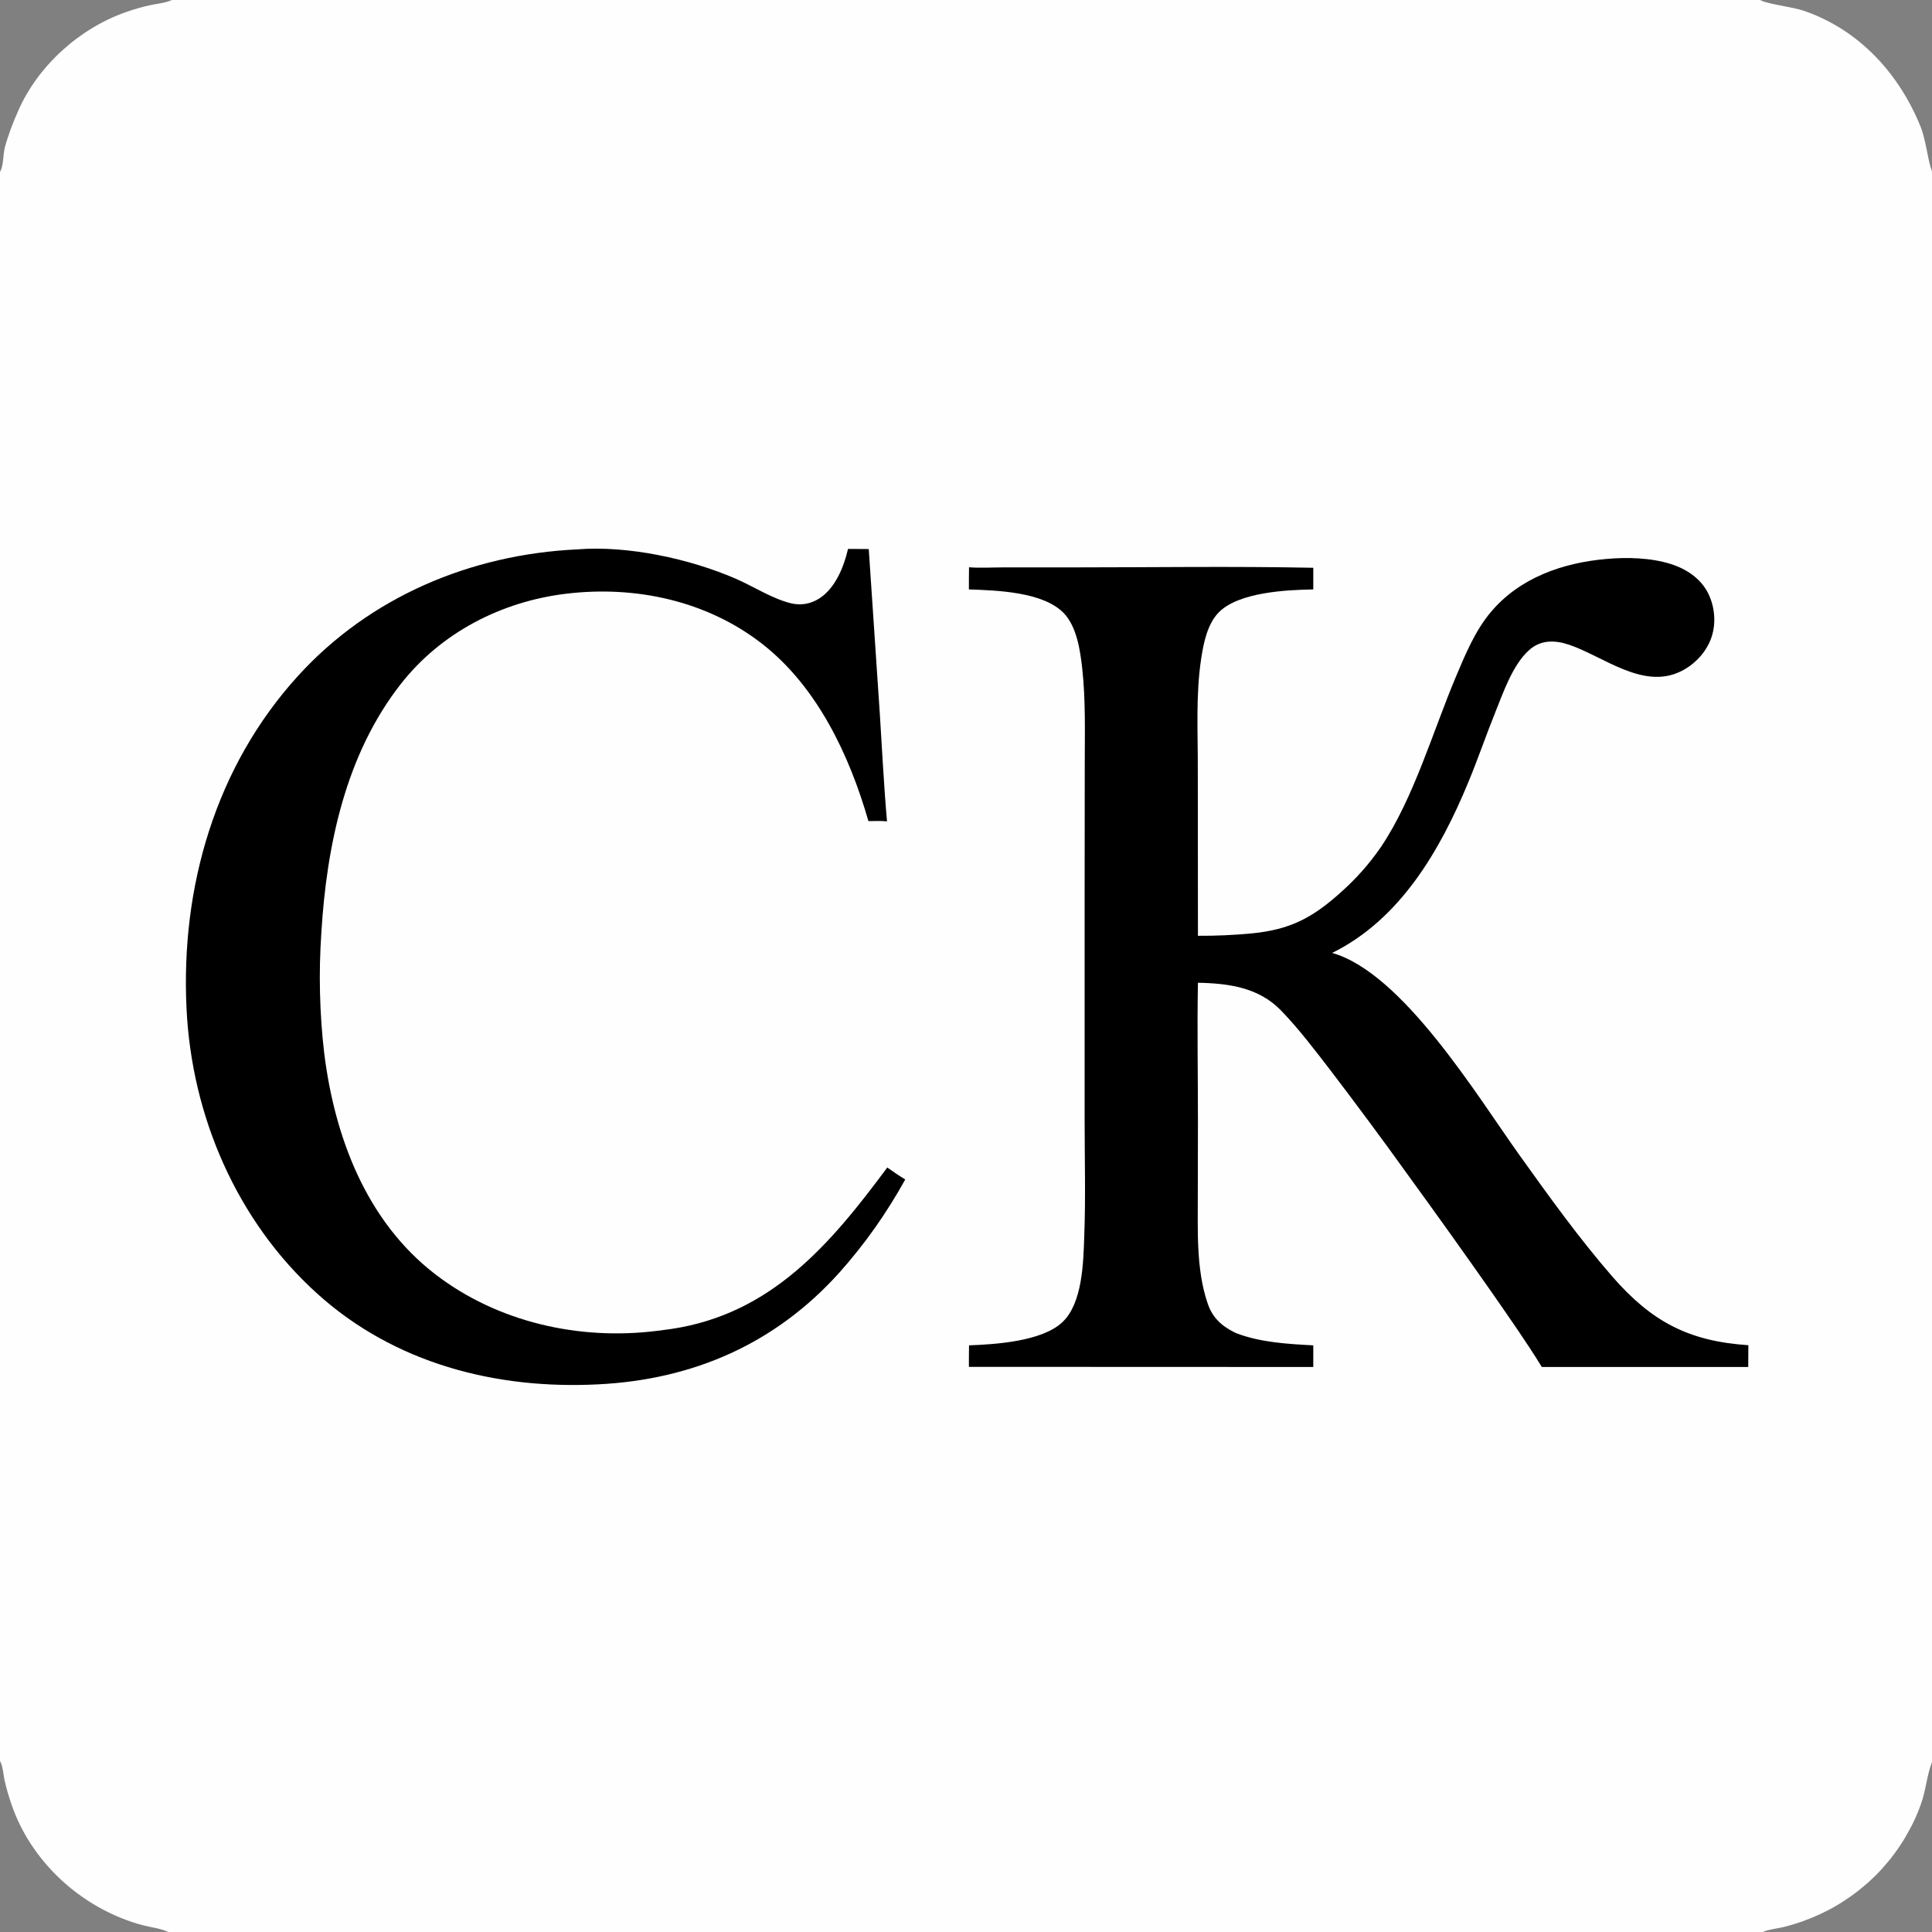 <?xml version="1.0" encoding="UTF-8"?>
<svg xmlns="http://www.w3.org/2000/svg" xmlns:xlink="http://www.w3.org/1999/xlink" width="60px" height="60px" viewBox="0 0 60 60" version="1.1">
<rect x="0" y="0" width="60" height="60" fill="#808080" stroke="none"/>
<g id="surface1">
<path style=" stroke:none;fill-rule:nonzero;fill:rgb(99.608%,99.608%,99.608%);fill-opacity:1;" d="M 0 0 L 60 0 L 60 60 L 0 60 Z M 0 54.691 L 0 60 L 5.223 60 C 5.012 59.895 4.715 59.859 4.48 59.801 C 4.23 59.738 3.992 59.66 3.754 59.562 C 2.215 58.938 0.934 57.668 0.375 56.09 C 0.281 55.824 0.203 55.559 0.141 55.285 C 0.105 55.113 0.094 54.898 0.023 54.734 C 0.016 54.719 0.008 54.707 0 54.691 Z M 54.664 0 C 54.68 0.008 54.695 0.016 54.707 0.023 C 54.961 0.137 55.68 0.215 56.047 0.344 C 57.758 0.941 58.996 2.309 59.656 3.961 C 59.809 4.34 59.891 5.094 60 5.312 L 60 0 Z M 60 54.719 C 59.996 54.727 59.992 54.734 59.992 54.742 C 59.84 55.145 59.809 55.602 59.66 56.016 C 59.629 56.109 59.59 56.203 59.555 56.293 C 59.516 56.387 59.477 56.477 59.434 56.566 C 59.391 56.656 59.344 56.746 59.297 56.832 C 59.25 56.918 59.203 57.004 59.152 57.09 C 59.102 57.176 59.047 57.258 58.992 57.34 C 58.938 57.422 58.879 57.504 58.82 57.582 C 58.762 57.664 58.699 57.742 58.637 57.816 C 58.57 57.895 58.508 57.969 58.441 58.043 C 58.375 58.113 58.305 58.188 58.234 58.258 C 58.164 58.324 58.09 58.395 58.02 58.461 C 57.945 58.527 57.867 58.59 57.793 58.652 C 57.715 58.715 57.637 58.777 57.555 58.836 C 57.477 58.895 57.395 58.949 57.312 59.004 C 57.23 59.059 57.145 59.113 57.059 59.164 C 56.977 59.215 56.887 59.262 56.801 59.309 C 56.711 59.355 56.625 59.398 56.535 59.441 C 56.164 59.613 55.793 59.746 55.398 59.844 C 55.188 59.895 54.938 59.914 54.746 60 L 60 60 Z M 0 0 L 0 5.34 C 0.117 5.137 0.09 4.805 0.152 4.574 C 0.258 4.184 0.402 3.809 0.566 3.441 C 1.18 2.035 2.488 0.863 3.938 0.367 C 4.18 0.281 4.43 0.211 4.684 0.156 C 4.875 0.117 5.113 0.094 5.293 0.02 C 5.309 0.012 5.324 0.008 5.34 0 Z M 0 0 "/>
<path style=" stroke:none;fill-rule:nonzero;fill:rgb(0%,0%,0%);fill-opacity:1;" d="M 26.336 17.047 L 26.98 17.051 L 27.324 22.176 C 27.395 23.285 27.449 24.402 27.547 25.508 C 27.359 25.488 27.16 25.5 26.969 25.5 C 26.387 23.469 25.387 21.344 23.691 20.012 C 21.965 18.656 19.738 18.18 17.586 18.438 C 15.574 18.68 13.695 19.645 12.441 21.25 C 10.734 23.434 10.145 26.254 9.98 28.961 C 9.938 29.586 9.922 30.215 9.938 30.84 C 9.953 31.469 9.996 32.098 10.07 32.719 C 10.395 35.316 11.375 37.918 13.508 39.566 C 15.457 41.07 18.004 41.637 20.426 41.328 C 20.566 41.312 20.703 41.293 20.844 41.273 C 23.961 40.809 25.797 38.629 27.555 36.258 C 27.738 36.387 27.918 36.512 28.113 36.629 C 27.828 37.148 27.512 37.648 27.172 38.133 C 26.828 38.617 26.461 39.082 26.066 39.523 C 24.078 41.734 21.527 42.844 18.582 42.992 C 15.395 43.156 12.242 42.34 9.844 40.168 C 7.352 37.914 5.953 34.66 5.793 31.324 C 5.609 27.559 6.688 23.812 9.254 20.992 C 11.492 18.531 14.625 17.219 17.918 17.062 C 19.488 16.934 21.426 17.352 22.867 17.98 C 23.418 18.223 23.992 18.598 24.574 18.738 C 24.879 18.809 25.184 18.754 25.449 18.582 C 25.941 18.266 26.211 17.598 26.336 17.047 Z M 26.336 17.047 "/>
<path style=" stroke:none;fill-rule:nonzero;fill:rgb(0%,0%,0%);fill-opacity:1;" d="M 49.887 17.359 C 50.527 17.301 51.27 17.32 51.887 17.516 C 52.371 17.668 52.816 17.961 53.051 18.43 C 53.254 18.844 53.301 19.348 53.152 19.789 C 52.996 20.254 52.625 20.645 52.188 20.855 C 51.02 21.418 49.812 20.395 48.742 20.027 C 48.293 19.875 47.844 19.859 47.473 20.203 C 46.977 20.66 46.695 21.48 46.445 22.102 C 46.152 22.828 45.898 23.574 45.598 24.297 C 44.73 26.398 43.488 28.551 41.371 29.594 C 43.562 30.215 45.879 34.043 47.184 35.867 C 48.105 37.156 49.043 38.461 50.082 39.656 C 51.301 41.051 52.445 41.652 54.297 41.777 L 54.293 42.453 L 47.883 42.453 C 47.398 41.664 46.859 40.902 46.332 40.141 C 45.469 38.91 44.594 37.684 43.707 36.465 C 42.934 35.387 42.141 34.32 41.336 33.262 C 40.844 32.625 40.348 31.965 39.785 31.383 C 39.094 30.668 38.164 30.539 37.203 30.52 C 37.176 31.93 37.203 33.344 37.203 34.754 L 37.199 37.047 C 37.203 38.172 37.137 39.414 37.508 40.488 C 37.664 40.945 37.961 41.195 38.379 41.398 C 39.137 41.691 39.98 41.738 40.785 41.781 L 40.785 42.453 L 30.09 42.449 C 30.09 42.227 30.09 42.004 30.094 41.781 C 30.934 41.75 32.367 41.656 32.996 41.059 C 33.617 40.473 33.645 39.211 33.672 38.406 C 33.719 37.195 33.684 35.977 33.684 34.766 L 33.684 28.043 L 33.688 23.758 C 33.688 22.762 33.719 21.75 33.609 20.754 C 33.547 20.199 33.441 19.461 33.035 19.039 C 32.395 18.379 30.965 18.336 30.09 18.305 C 30.09 18.074 30.09 17.844 30.094 17.617 C 30.438 17.645 30.805 17.621 31.148 17.621 L 33.23 17.621 C 35.746 17.621 38.27 17.582 40.785 17.633 L 40.785 18.305 C 39.945 18.32 38.477 18.391 37.855 19.012 C 37.492 19.379 37.375 19.98 37.301 20.473 C 37.133 21.59 37.203 22.77 37.199 23.902 L 37.203 29.062 C 37.758 29.066 38.324 29.039 38.871 28.988 C 40.062 28.871 40.75 28.512 41.637 27.715 C 41.875 27.504 42.098 27.281 42.309 27.043 C 42.516 26.809 42.711 26.559 42.891 26.297 C 43.906 24.789 44.508 22.688 45.223 20.996 C 45.512 20.312 45.812 19.59 46.293 19.016 C 47.191 17.941 48.535 17.477 49.887 17.359 Z M 49.887 17.359 "/>
</g>
</svg>
